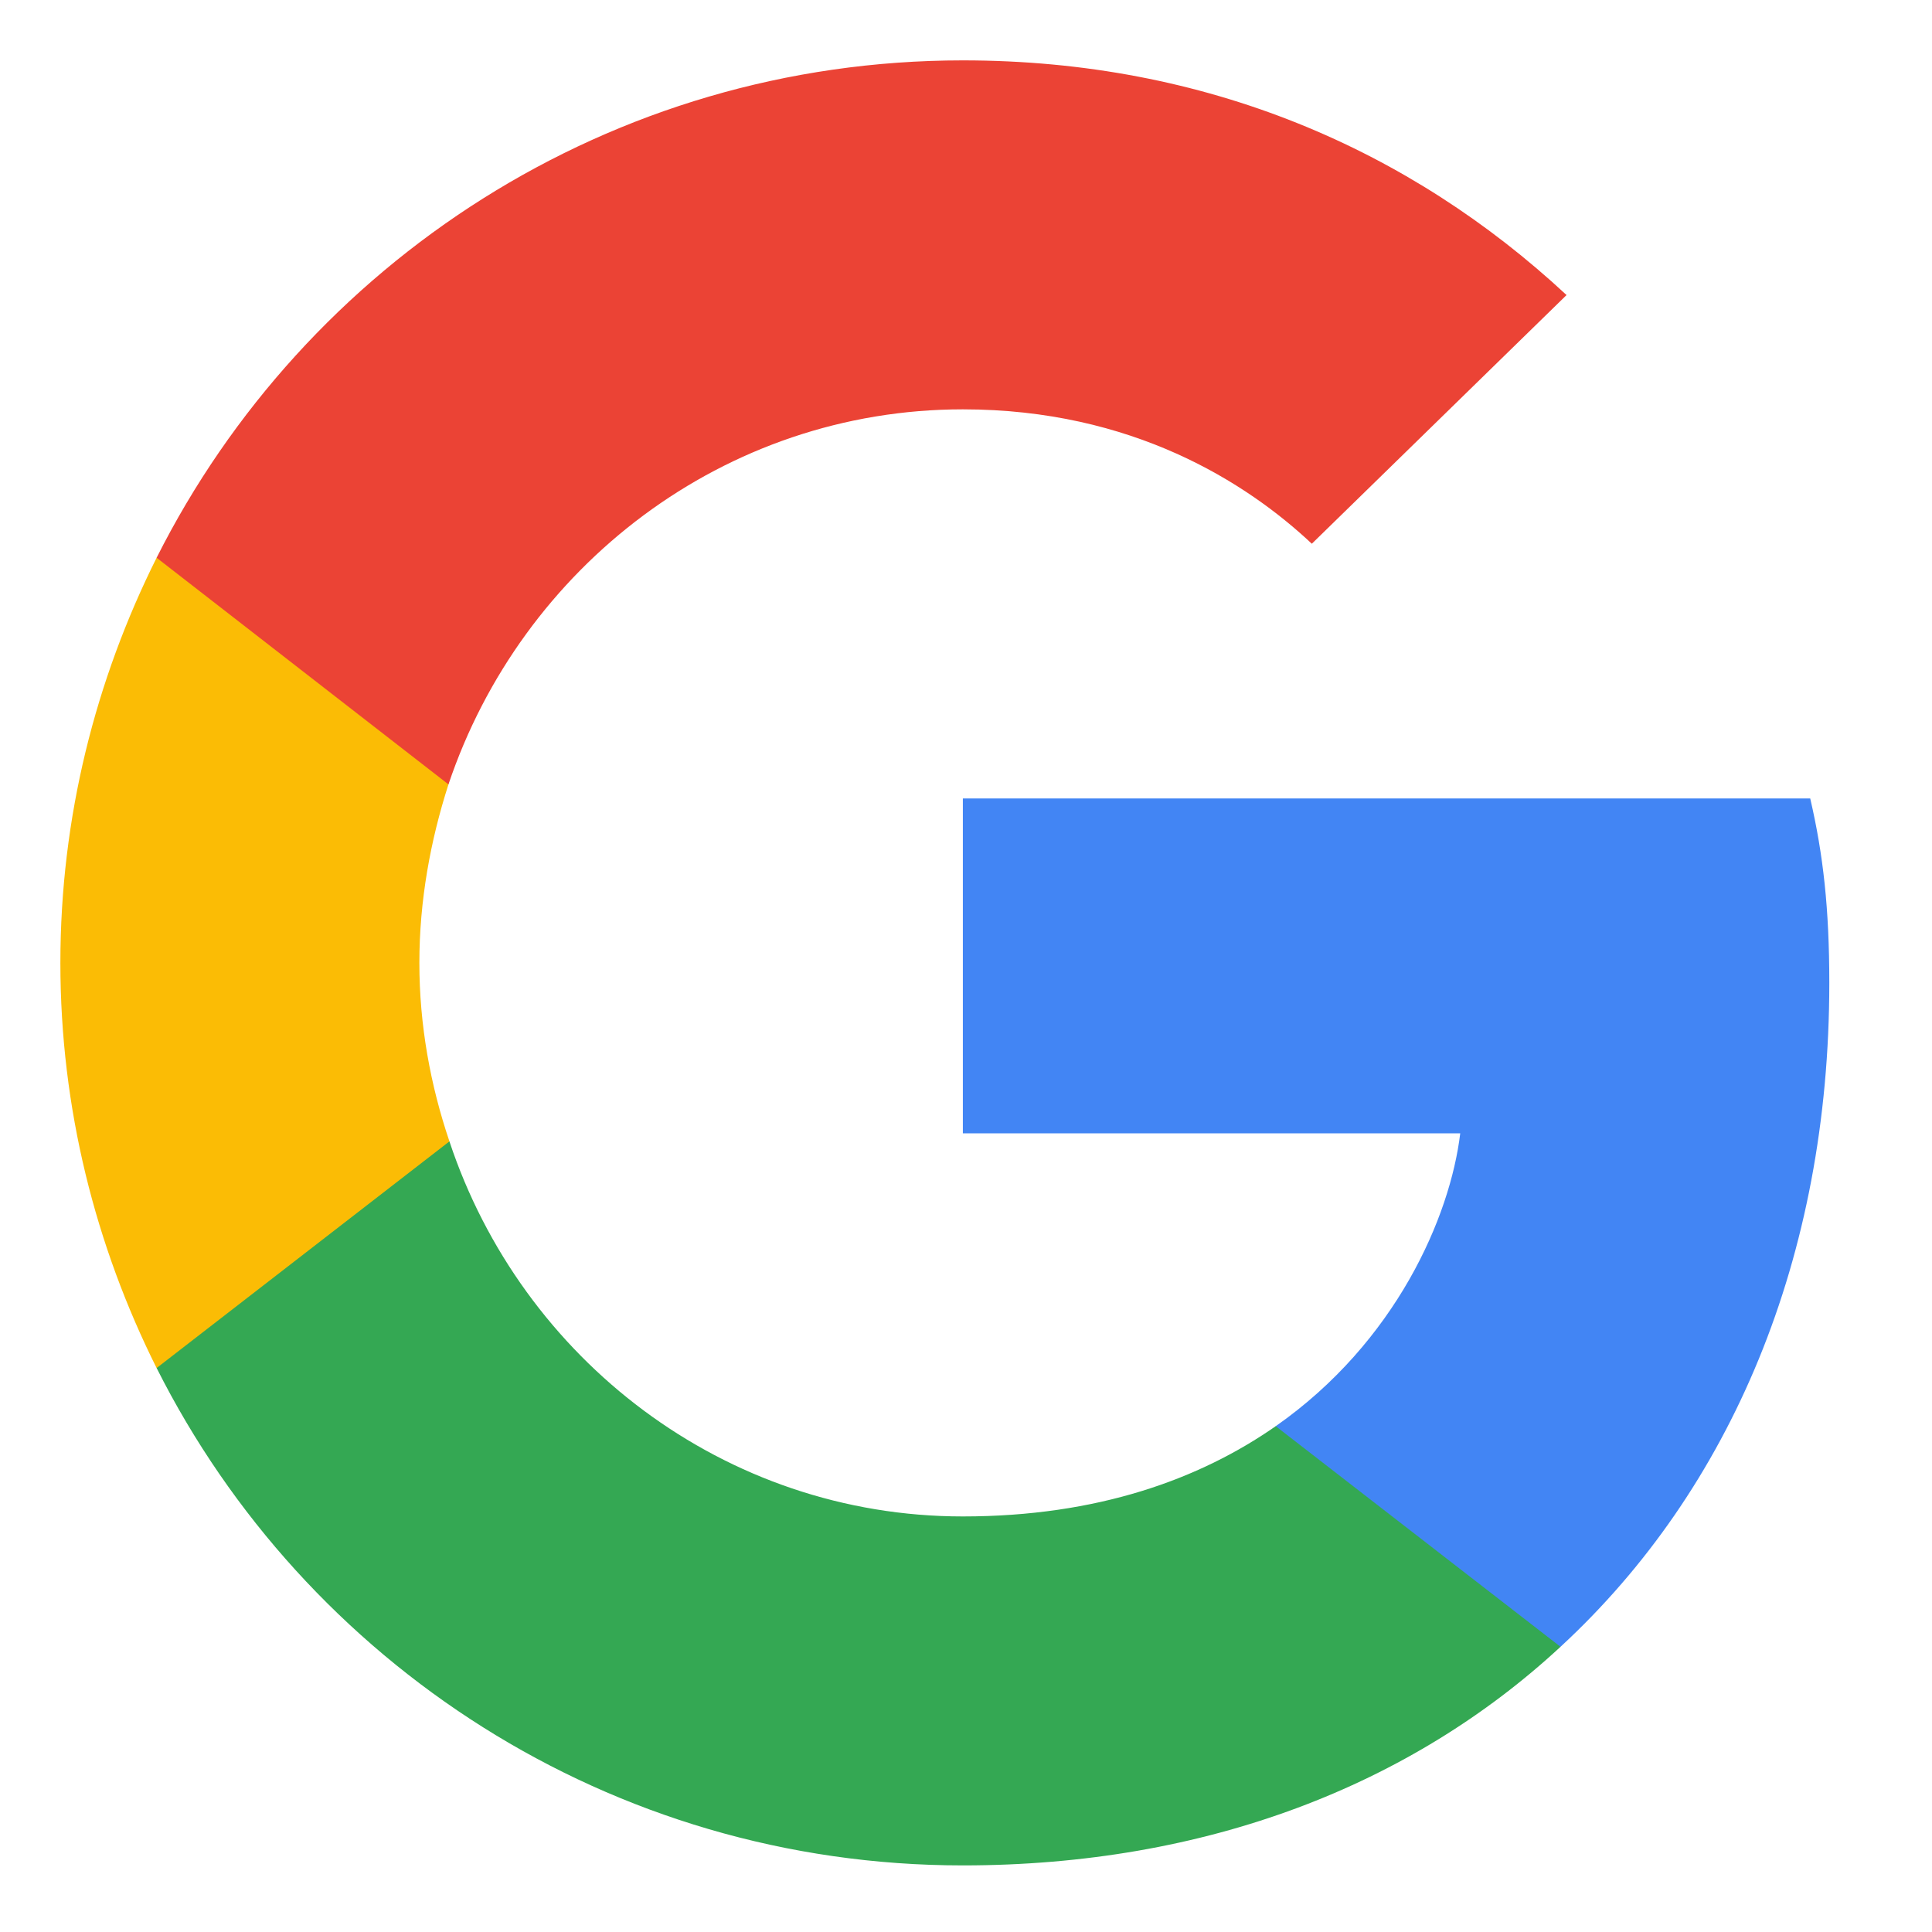<svg width="32" height="32" viewBox="0 0 32 32" fill="none" xmlns="http://www.w3.org/2000/svg">
<path d="M30.299 16.281C30.299 15.052 30.199 14.155 29.983 13.225H15.948V18.772H24.186C24.02 20.151 23.123 22.227 21.13 23.622L21.102 23.808L25.54 27.245L25.847 27.276C28.671 24.669 30.299 20.832 30.299 16.281Z" fill="#4285F4"/>
<path d="M15.948 30.897C19.984 30.897 23.373 29.568 25.847 27.276L21.13 23.622C19.868 24.502 18.174 25.117 15.948 25.117C11.995 25.117 8.64 22.509 7.444 18.905L7.269 18.92L2.655 22.491L2.594 22.658C5.052 27.542 10.102 30.897 15.948 30.897Z" fill="#34A853"/>
<path d="M7.444 18.905C7.129 17.975 6.946 16.978 6.946 15.948C6.946 14.919 7.129 13.922 7.428 12.992L7.419 12.794L2.747 9.166L2.594 9.238C1.581 11.265 1 13.54 1 15.948C1 18.357 1.581 20.632 2.594 22.659L7.444 18.905Z" fill="#FBBC05"/>
<path d="M15.948 6.78C18.755 6.78 20.649 7.993 21.728 9.006L25.947 4.887C23.356 2.478 19.984 1 15.948 1C10.102 1 5.052 4.355 2.594 9.238L7.428 12.992C8.64 9.388 11.995 6.78 15.948 6.78Z" fill="#EB4335"/>
</svg>

